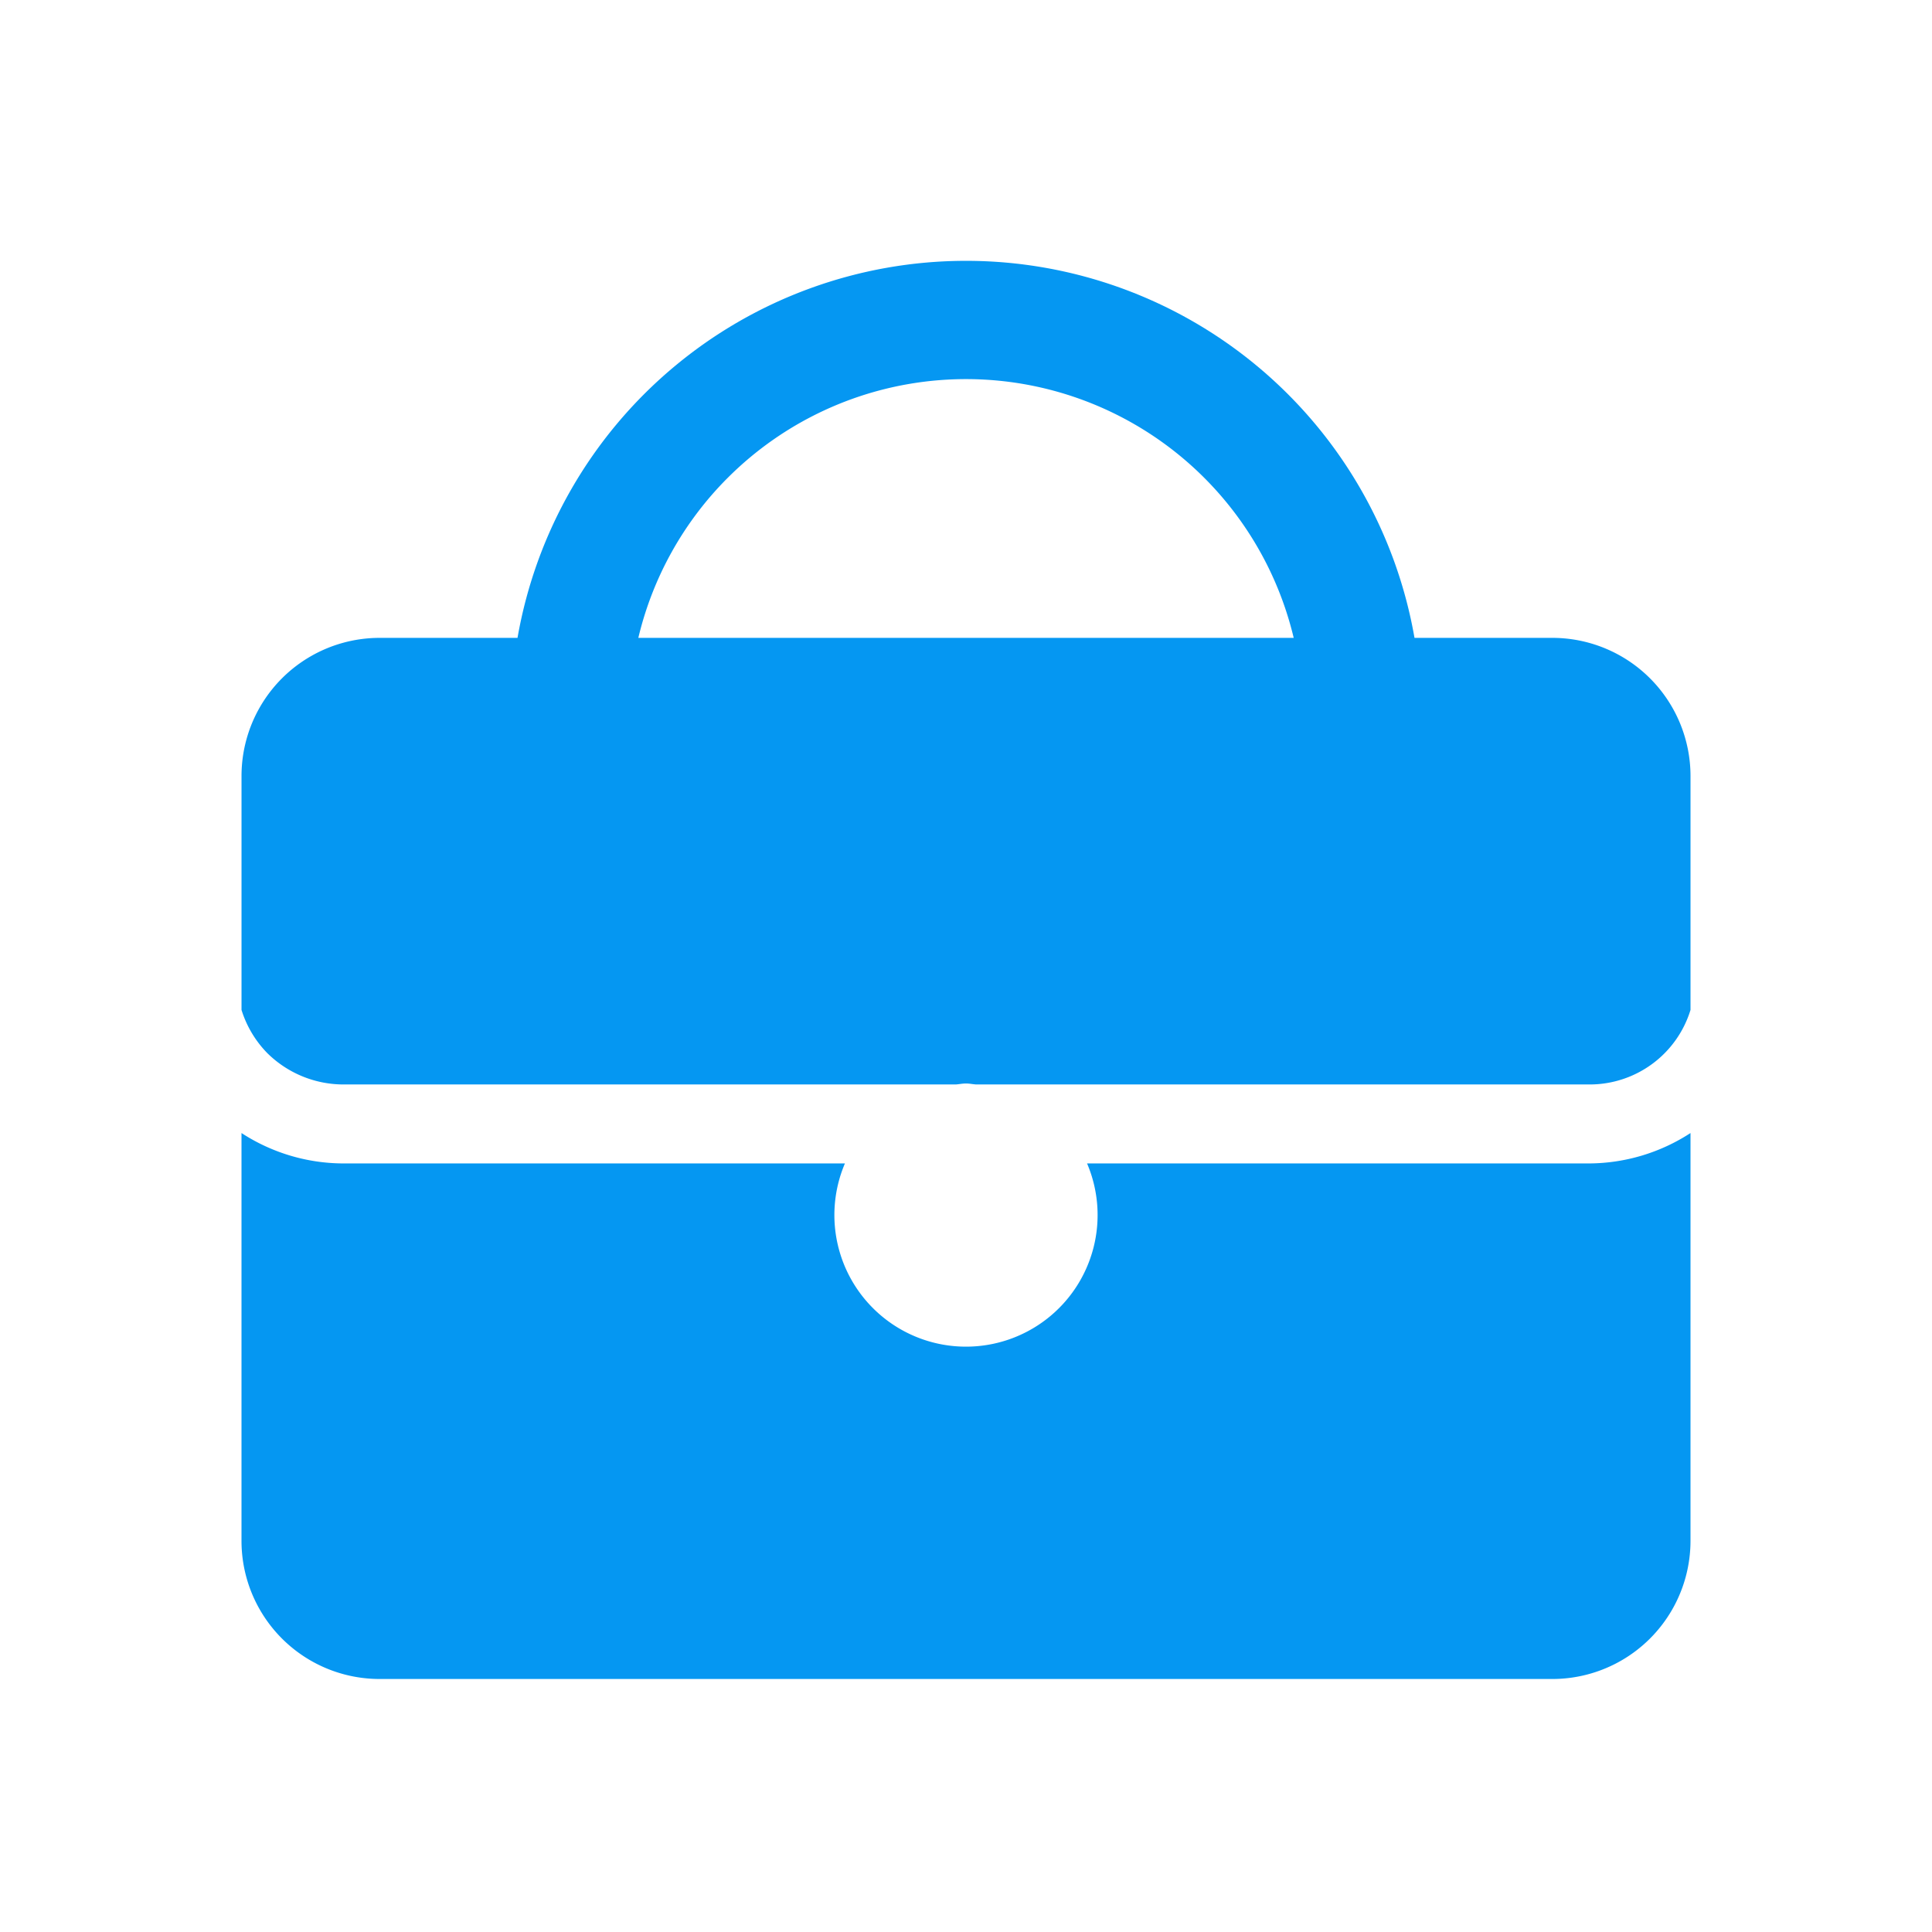 <svg xmlns="http://www.w3.org/2000/svg" width="200" height="200" viewBox="0 0 200 200">
  <g id="category01" transform="translate(-317 -1968)">
    <g id="グループ_2806" data-name="グループ 2806" transform="translate(5 -37.639)">
      <g id="グループ_2594" data-name="グループ 2594" transform="translate(337 2032.639)">
        <path id="パス_9628" data-name="パス 9628" d="M2864.375,2016.71h-51.952a13.624,13.624,0,1,1-25.065,0h-51.951a19.388,19.388,0,0,1-10.516-3.147v42.211a14.3,14.3,0,0,0,14.307,14.307h121.387a14.306,14.306,0,0,0,14.306-14.307v-42.211A19.392,19.392,0,0,1,2864.375,2016.71Z" transform="translate(-2724.891 -1923.272)" fill="#0597f2"/>
        <path id="パス_9629" data-name="パス 9629" d="M2727.552,2036.26a11.221,11.221,0,0,0,7.855,3.255h63.434c.354-.027.691-.1,1.05-.1s.7.077,1.049.1h63.436a10.918,10.918,0,0,0,10.516-7.715v-24.21a14.307,14.307,0,0,0-14.306-14.306h-14.266a47.129,47.129,0,0,0-92.856,0H2739.2a14.3,14.3,0,0,0-14.307,14.306v24.21A11.092,11.092,0,0,0,2727.552,2036.26Zm47.648-59.518a34.875,34.875,0,0,1,58.615,16.543H2765.97A34.817,34.817,0,0,1,2775.2,1976.741Z" transform="translate(-2724.891 -1954.252)" fill="#0597f2"/>
      </g>
    </g>
    <rect id="長方形_3972" data-name="長方形 3972" width="200" height="200" transform="translate(317 1968)" fill="none"/>
  </g>
</svg>
